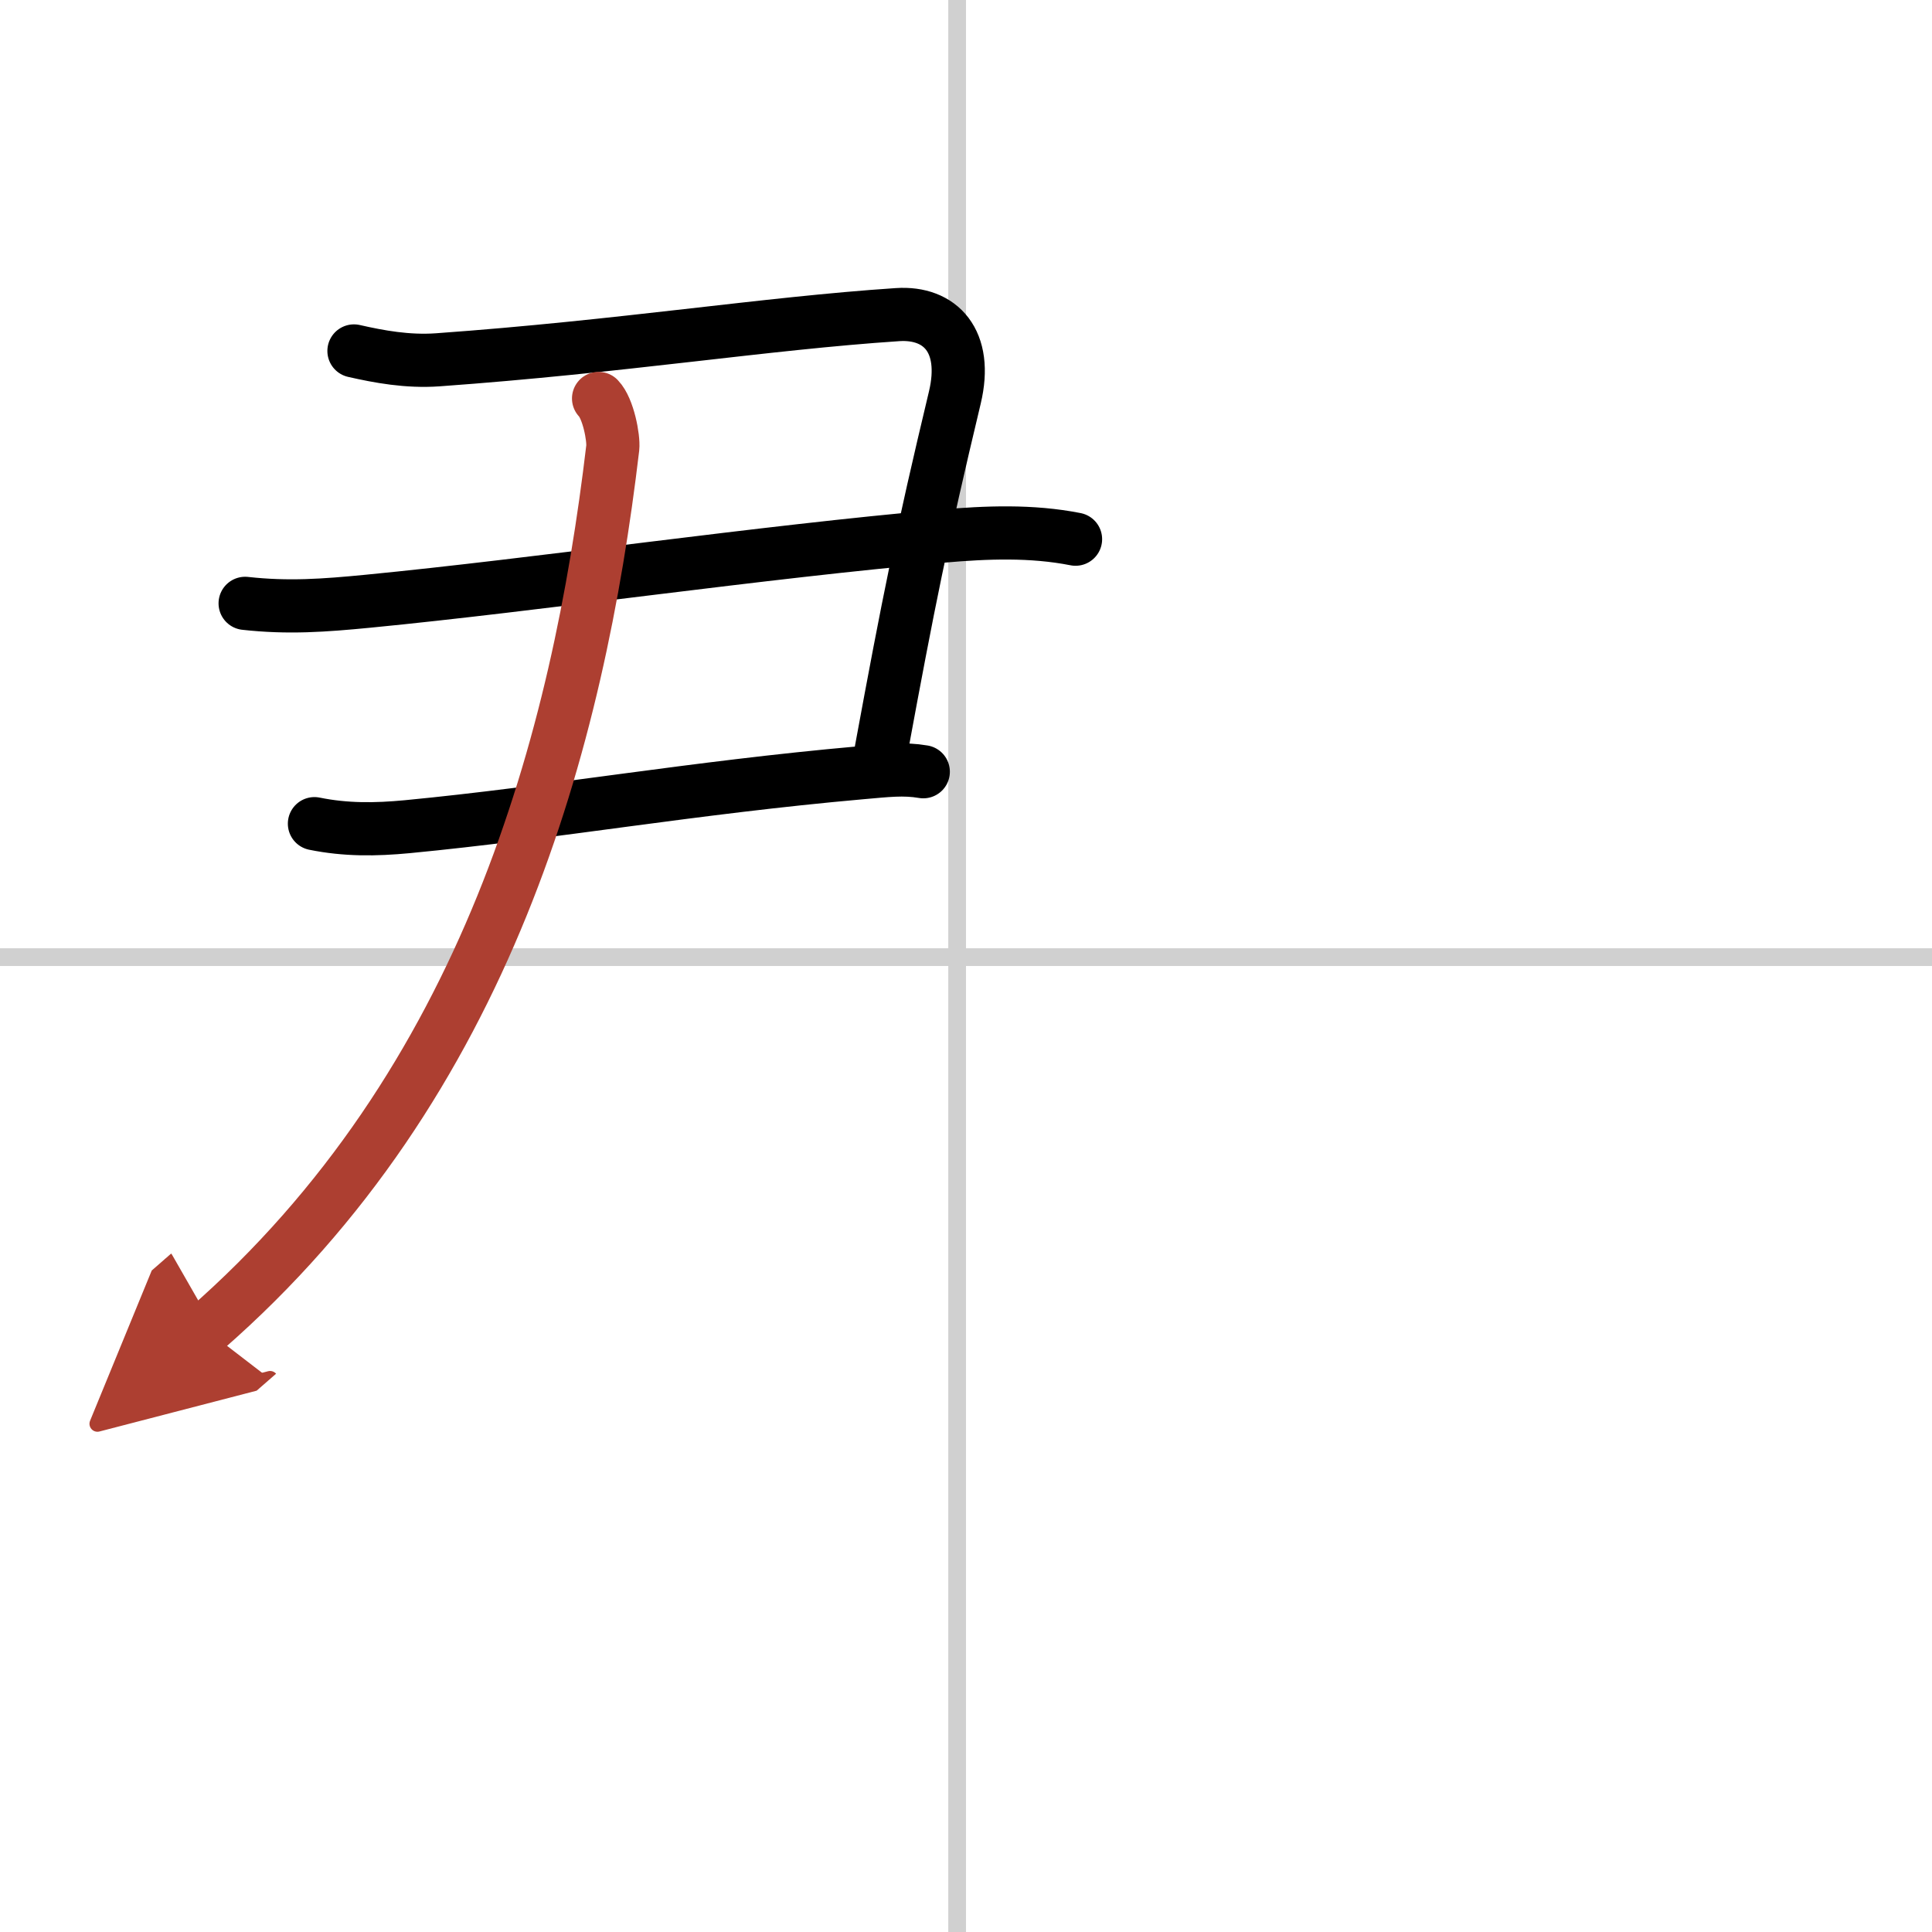 <svg width="400" height="400" viewBox="0 0 109 109" xmlns="http://www.w3.org/2000/svg"><defs><marker id="a" markerWidth="4" orient="auto" refX="1" refY="5" viewBox="0 0 10 10"><polyline points="0 0 10 5 0 10 1 5" fill="#ad3f31" stroke="#ad3f31"/></marker></defs><g fill="none" stroke="#000" stroke-linecap="round" stroke-linejoin="round" stroke-width="3"><rect width="100%" height="100%" fill="#fff" stroke="#fff"/><line x1="54" x2="54" y2="109" stroke="#d0d0d0" stroke-width="1"/><line x2="109" y1="54" y2="54" stroke="#d0d0d0" stroke-width="1"/><path d="M19.97,19.8c1.41,0.32,3.01,0.62,4.72,0.5c10.44-0.75,18.43-2.05,25.95-2.55c2.42-0.16,3.99,1.5,3.23,4.68C52,30.25,51.25,34,49.72,42.3"/><path d="m13.83 34.04c2.43 0.27 4.46 0.12 6.93-0.12 9.49-0.92 22.37-2.8 32.38-3.67 2.51-0.22 5.06-0.32 7.54 0.17"/><path d="m17.74 46.47c1.77 0.36 3.45 0.34 5.24 0.17 8.23-0.79 16.1-2.2 25.57-3.04 1.49-0.13 2.42-0.25 3.54-0.06"/><path d="M33.77,22.48c0.55,0.57,0.86,2.23,0.8,2.79C32.62,41.75,27.5,61.12,11.6,75" marker-end="url(#a)" stroke="#ad3f31"/></g></svg>

